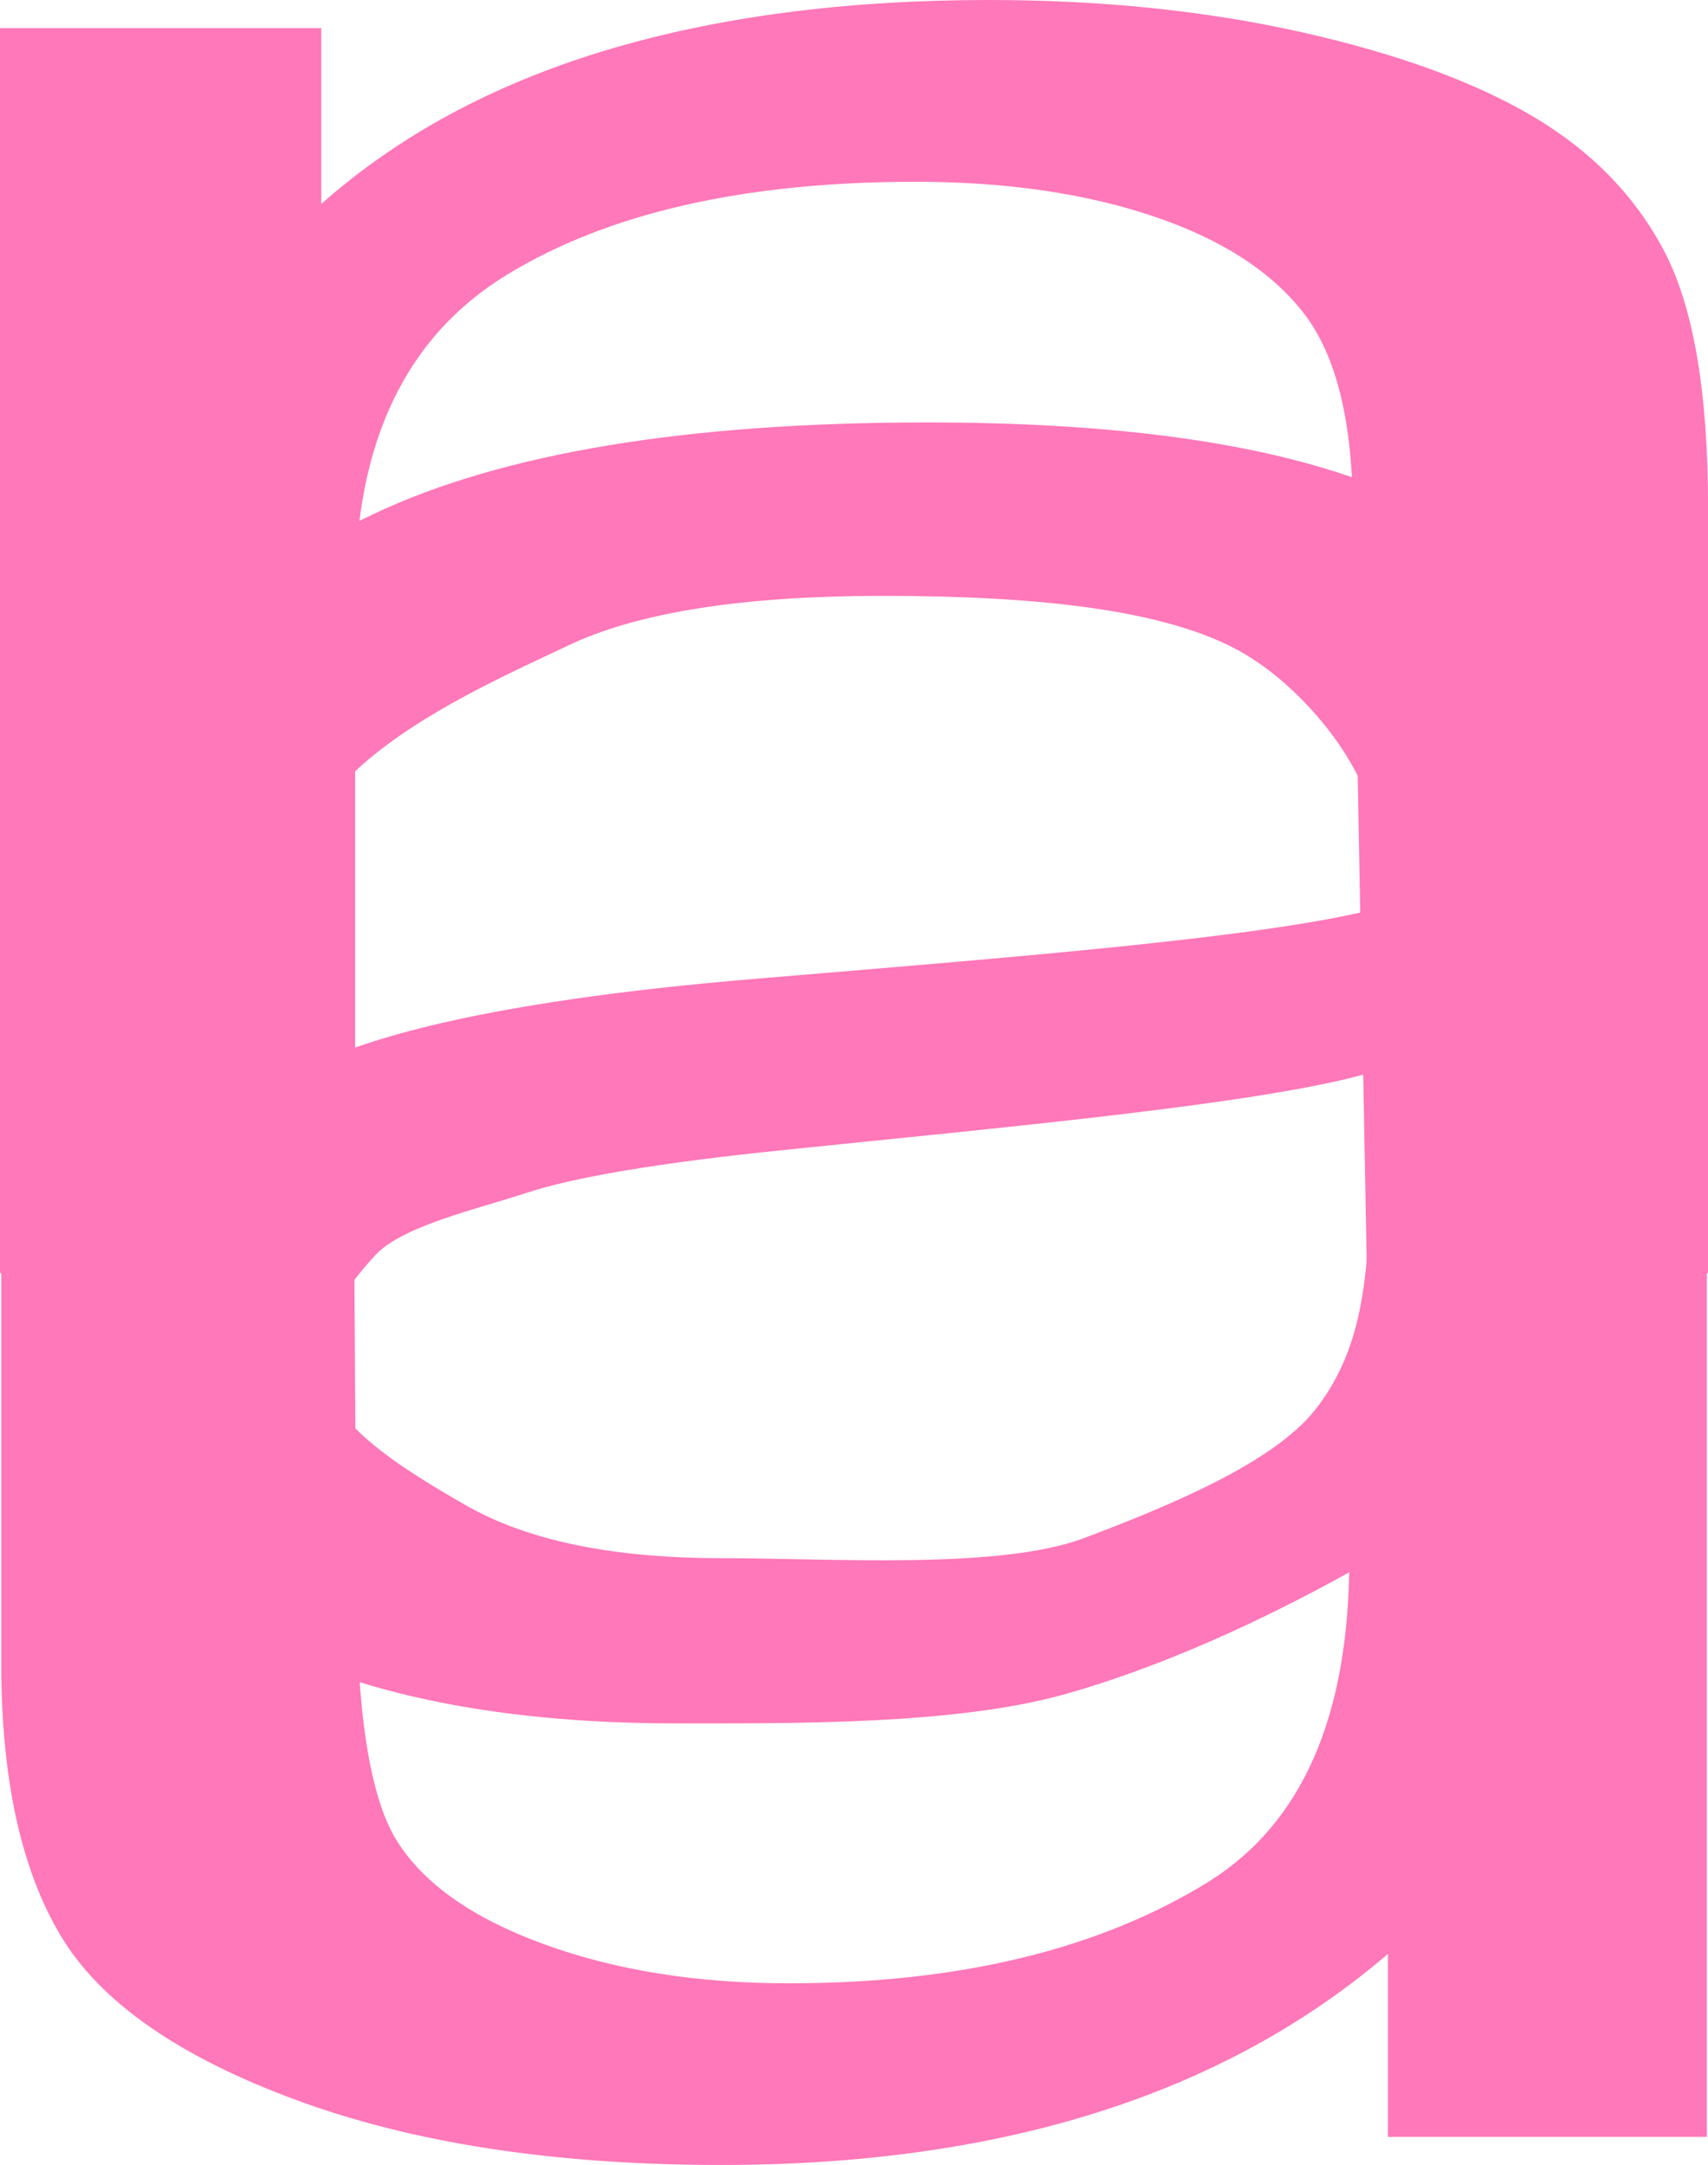 <?xml version="1.0" encoding="UTF-8"?>
<svg id="Calque_1" data-name="Calque 1" xmlns="http://www.w3.org/2000/svg" viewBox="0 0 293.25 371.73">
  <defs>
    <style>
      .cls-1 {
        fill: #ff78b9;
      }
    </style>
  </defs>
  <path class="cls-1" d="M0,218.57V4.83h55.16v30.19c13.25-11.74,29.48-20.51,48.66-26.32C123,2.9,145.01,0,169.86,0c19.32,0,37.2,1.85,53.63,5.53,16.41,3.69,29.67,8.52,39.75,14.49,10.07,5.97,17.6,13.72,22.57,23.25,4.96,9.53,7.45,24.15,7.45,43.88v131.42l-58.14,23.74-2.84-153.89c0-15.72-2.76-27.2-8.29-34.45-5.54-7.25-14.18-12.86-25.93-16.82-11.75-3.96-25.37-5.94-40.85-5.94-29.31,0-52.68,5.31-70.1,15.92-17.42,10.61-26.13,28.81-26.13,54.6v116.86H0Z"/>
  <path class="cls-1" d="M238.29,366.89v-31.4c-14.09,12.07-30.68,21.13-49.77,27.17-19.08,6.04-40.64,9.06-64.71,9.06-28.48,0-52.82-3.72-73-11.17-20.19-7.45-33.66-16.87-40.44-28.28C3.59,320.88.21,305.31.21,285.59v-132.43h60.21l.77,118.54c0,22.01,2.28,36.73,6.84,44.18,4.57,7.45,13,13.42,25.3,17.91,12.3,4.5,26.34,6.74,42.11,6.74,29.3,0,53.36-5.84,72.17-17.51,16.03-10.06,24.05-28.51,24.05-55.35l9.67-114.52h51.72v213.74h-54.76Z"/>
  <path class="cls-1" d="M239.09,265.67c-17.33,10.33-37.71,20.04-56.44,25.27-18.74,5.23-46.5,4.96-66.64,4.96-31.85,0-57.26-5.5-76.23-16.5-18.97-11-28.46-25.83-28.46-44.48,0-12.34,4.44-23.28,13.35-32.8,8.9-9.53,21.08-16.97,36.53-22.34,15.46-5.37,38.87-9.33,70.26-11.87,42.15-3.54,84.69-6.85,104.36-11.76l1.09-8.42c0-14.62-12.57-28.6-21.71-34.5-12.88-8.59-37.03-10.92-63.72-10.92-24.13,0-42.16,2.87-54.1,8.6-11.94,5.73-38.81,17.11-44.43,32.88l-52.95.34c7.26-22.94,42.06-45.44,64.2-55.9,22.13-10.47,53.8-15.7,95.02-15.7,32.08,0,57.25,3.46,75.52,10.36,18.27,6.91,29.79,15.47,34.6,25.66,4.8,10.2,7.2,25.09,7.2,44.68v48.3c0,33.81,1.11,55.11,3.34,63.9,2.23,8.79,6.62,17.34,13.18,25.66h-44.83c-5.4-7.38-7.5-15.2-9.13-25.41ZM235.11,184.21c-18.25,5.37-64.81,9.53-100.86,13.28-20.95,2.15-35.6,4.6-43.94,7.35-8.33,2.75-21.27,5.65-25.88,10.68-4.62,5.03-9.4,11.48-9.4,18.05,0,10.2,14.21,18.69,24.81,24.8,10.59,6.11,25.23,9.16,43.94,9.16s47.86,2.04,62.39-3.46c14.53-5.5,32.46-12.87,39.68-22.07,7.21-9.19,9.26-20.46,9.26-38.04v-19.75Z"/>
</svg>